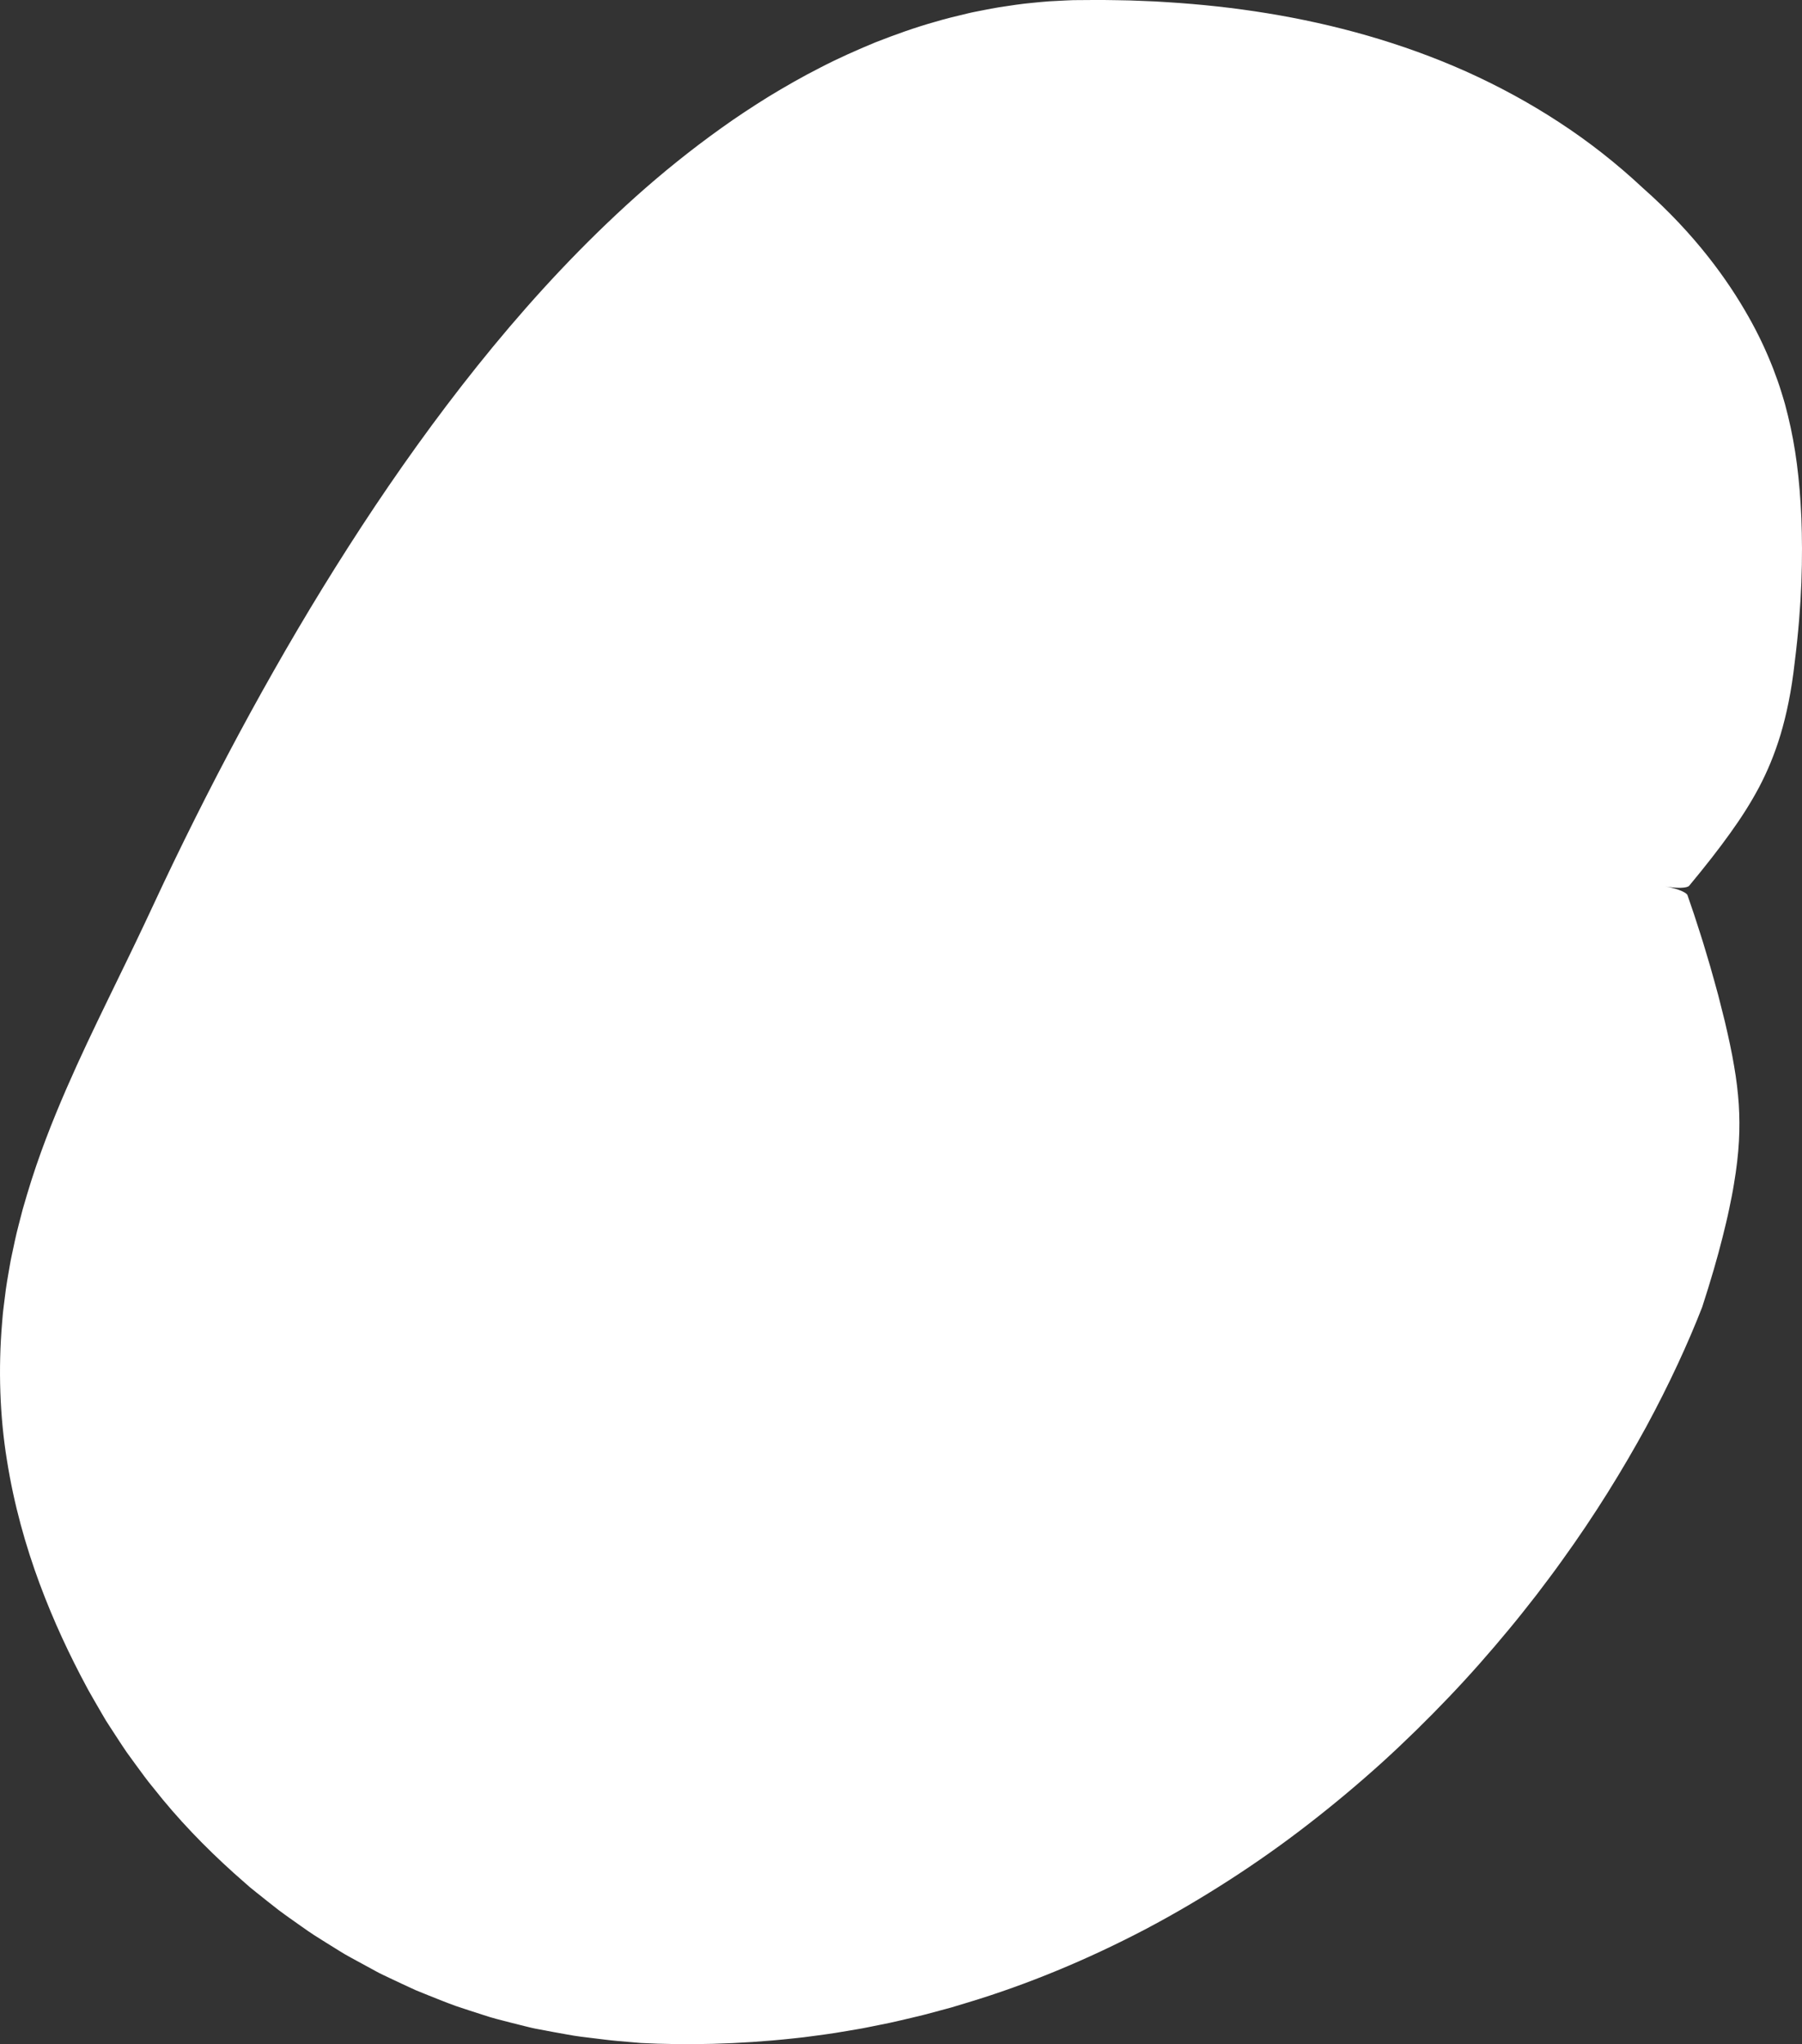 <?xml version="1.0" encoding="UTF-8"?>
<svg id="Calque_2" data-name="Calque 2" xmlns="http://www.w3.org/2000/svg" viewBox="0 0 829.39 940.66">
  <rect x="0" y="0" width="829.39" height="940.66" fill="#333333" stroke="none"/>
  <defs>
    <style>
      .cls-1 {
        fill: #fff;
      }
    </style>
  </defs>
  <g id="Txt_et_illustrations" data-name="Txt et illustrations">
    <path class="cls-1" d="M829.1,238.33c-.79-17.94-2.63-32.5-6.13-46.87-.44-1.8-.9-3.59-1.38-5.4-.5-1.8-1.06-3.6-1.62-5.41-1.09-3.64-2.43-7.29-3.86-11.06-2.94-7.51-6.53-15.41-11.39-23.95-4.83-8.54-10.82-17.78-18.69-27.73-7.86-9.94-17.63-20.59-30.01-31.52-11.82-11.05-24.74-21.23-38.44-30.15-13.69-8.95-28.12-16.76-42.92-23.4-29.65-13.22-60.64-21.73-91.39-26.74-15.39-2.51-30.76-4.16-46.04-5.1-1.91-.12-3.82-.23-5.74-.35-1.9-.08-3.8-.15-5.71-.23-1.9-.07-3.81-.14-5.72-.22-1.91-.06-3.79-.07-5.69-.11-3.79-.05-7.61-.14-11.38-.09-1.89.01-3.78.03-5.68.04l-2.84.02h-.38s-.48.02-.48.02l-.97.04-1.94.08c-2.59.13-5.18.26-7.77.4-2.58.18-5.13.45-7.7.7-5.17.45-10.18,1.26-15.25,2.02-2.54.38-4.99.91-7.49,1.38-2.47.51-5.01.94-7.42,1.55-4.86,1.16-9.78,2.32-14.48,3.74-9.58,2.68-18.66,5.97-27.61,9.47-8.77,3.62-17.42,7.47-25.54,11.7-8.25,4.17-16.02,8.67-23.67,13.29-7.5,4.68-14.87,9.5-21.84,14.52-14.02,10.01-27.09,20.58-39.31,31.51-24.42,21.89-45.94,45.1-65.63,68.95-19.67,23.87-37.59,48.41-54.3,73.35-16.67,24.96-32.19,50.31-46.73,75.95-14.57,25.64-28.19,51.56-41.05,77.71-3.22,6.54-6.38,13.09-9.5,19.67-2.93,6.25-5.86,12.5-8.79,18.74-5.36,11.38-11.12,23.11-17.18,35.6-6.06,12.49-12.47,25.81-18.85,40.46-6.36,14.66-12.77,30.68-18.17,48.81l-1.99,6.81-1.83,7.07c-1.24,4.65-2.26,9.65-3.29,14.52-.27,1.21-.5,2.46-.72,3.73l-.66,3.79c-.42,2.54-.89,5.02-1.23,7.61l-.98,7.76c-.15,1.3-.33,2.58-.44,3.89l-.33,3.95c-1.77,21.01-1.06,42.79,2.26,63.15,3.23,20.42,8.63,39.45,15.05,56.76,6.44,17.32,13.87,33.09,21.69,47.6.44.88,1.08,1.96,1.65,2.98l1.76,3.08c1.19,2.04,2.37,4.09,3.55,6.13l1.79,3.05,1.89,2.94c1.27,1.95,2.54,3.9,3.81,5.85,1.28,1.94,2.54,3.89,3.85,5.79,1.35,1.86,2.7,3.72,4.05,5.58,2.73,3.69,5.38,7.45,8.3,10.92,11.26,14.33,23.77,27.26,37.03,39.19,1.67,1.48,3.34,2.95,5.01,4.42l2.51,2.2c.85.72,1.73,1.4,2.6,2.1,3.47,2.79,6.96,5.55,10.45,8.27,3.55,2.67,7.22,5.2,10.83,7.76,1.83,1.26,3.6,2.57,5.48,3.76,1.88,1.19,3.76,2.37,5.64,3.55,1.88,1.17,3.77,2.34,5.65,3.51l2.83,1.73c.96.56,1.94,1.09,2.91,1.63,3.89,2.15,7.78,4.27,11.68,6.36,1.92,1.08,3.98,1.97,5.97,2.94,2.01.95,4.01,1.89,6.02,2.84,2.01.93,4.02,1.86,6.02,2.78,2.05.86,4.11,1.68,6.17,2.51,4.13,1.63,8.22,3.3,12.38,4.8,4.21,1.41,8.42,2.79,12.63,4.13,4.17,1.42,8.49,2.46,12.77,3.56,2.14.54,4.28,1.07,6.42,1.61l3.2.78c1.07.26,2.16.44,3.24.65,4.33.83,8.65,1.63,12.97,2.39l3.23.56,3.2.46c1.85.23,3.69.46,5.53.68,3.69.43,7.34.94,11.02,1.26,3.68.32,7.34.63,11,.95,20.74,1.06,44.5.66,70.07-2.09,3.2-.3,6.42-.73,9.66-1.17,3.24-.45,6.53-.84,9.81-1.38,3.28-.55,6.59-1.11,9.94-1.67,1.67-.27,3.34-.58,5.01-.93,1.67-.33,3.35-.67,5.03-1.01,3.37-.67,6.76-1.35,10.14-2.18,3.38-.8,6.8-1.58,10.22-2.43,3.4-.91,6.81-1.82,10.26-2.74l2.58-.7,2.56-.77c1.71-.51,3.43-1.03,5.15-1.55,27.53-8.3,55.11-19.76,81.62-33.64,13.24-6.97,26.17-14.59,38.76-22.7,12.59-8.11,24.8-16.74,36.51-25.83,11.73-9.07,23.01-18.54,33.81-28.29,10.76-9.78,21.02-19.86,30.77-30.09,9.77-10.22,18.94-20.67,27.61-31.15,4.36-5.22,8.5-10.52,12.6-15.75,4-5.3,8-10.51,11.74-15.79,15.17-20.98,28-41.84,38.79-61.55,10.7-19.77,19.29-38.44,25.82-55.19,3.98-12.24,7.03-22.79,9.37-32.11,1.17-4.66,2.22-8.97,3.06-13.07.86-4.08,1.63-7.87,2.2-11.49,2.44-14.4,2.92-25.52,2.21-36.79-.4-5.65-1.06-11.32-2.15-17.51-1.01-6.15-2.47-12.83-4.22-20.34-.93-3.77-1.93-7.75-3.02-11.99-1.16-4.26-2.39-8.76-3.77-13.56-.71-2.39-1.45-4.87-2.22-7.44-.38-1.27-.77-2.57-1.17-3.89-.42-1.32-.85-2.66-1.28-4.02-.87-2.7-1.77-5.5-2.71-8.4-.98-2.87-2-5.83-3.05-8.92-.43-1.24-4.09-2.86-9.33-3.88-.39-.08-.78-.15-1.17-.21,0,0,0,0,0,0,0,0,0,0,0,0,5.64,1.03,10.34.87,11.28-.28,7.5-9.03,13.6-16.84,18.83-24.14,5.26-7.3,9.57-14.1,13.4-21.3,3.78-7.22,7.01-14.87,9.8-24.04,2.73-9.19,5.05-19.9,6.54-33.42,3.41-27.11,3.74-48.48,3.06-66.39Z"/>
  </g>
</svg>